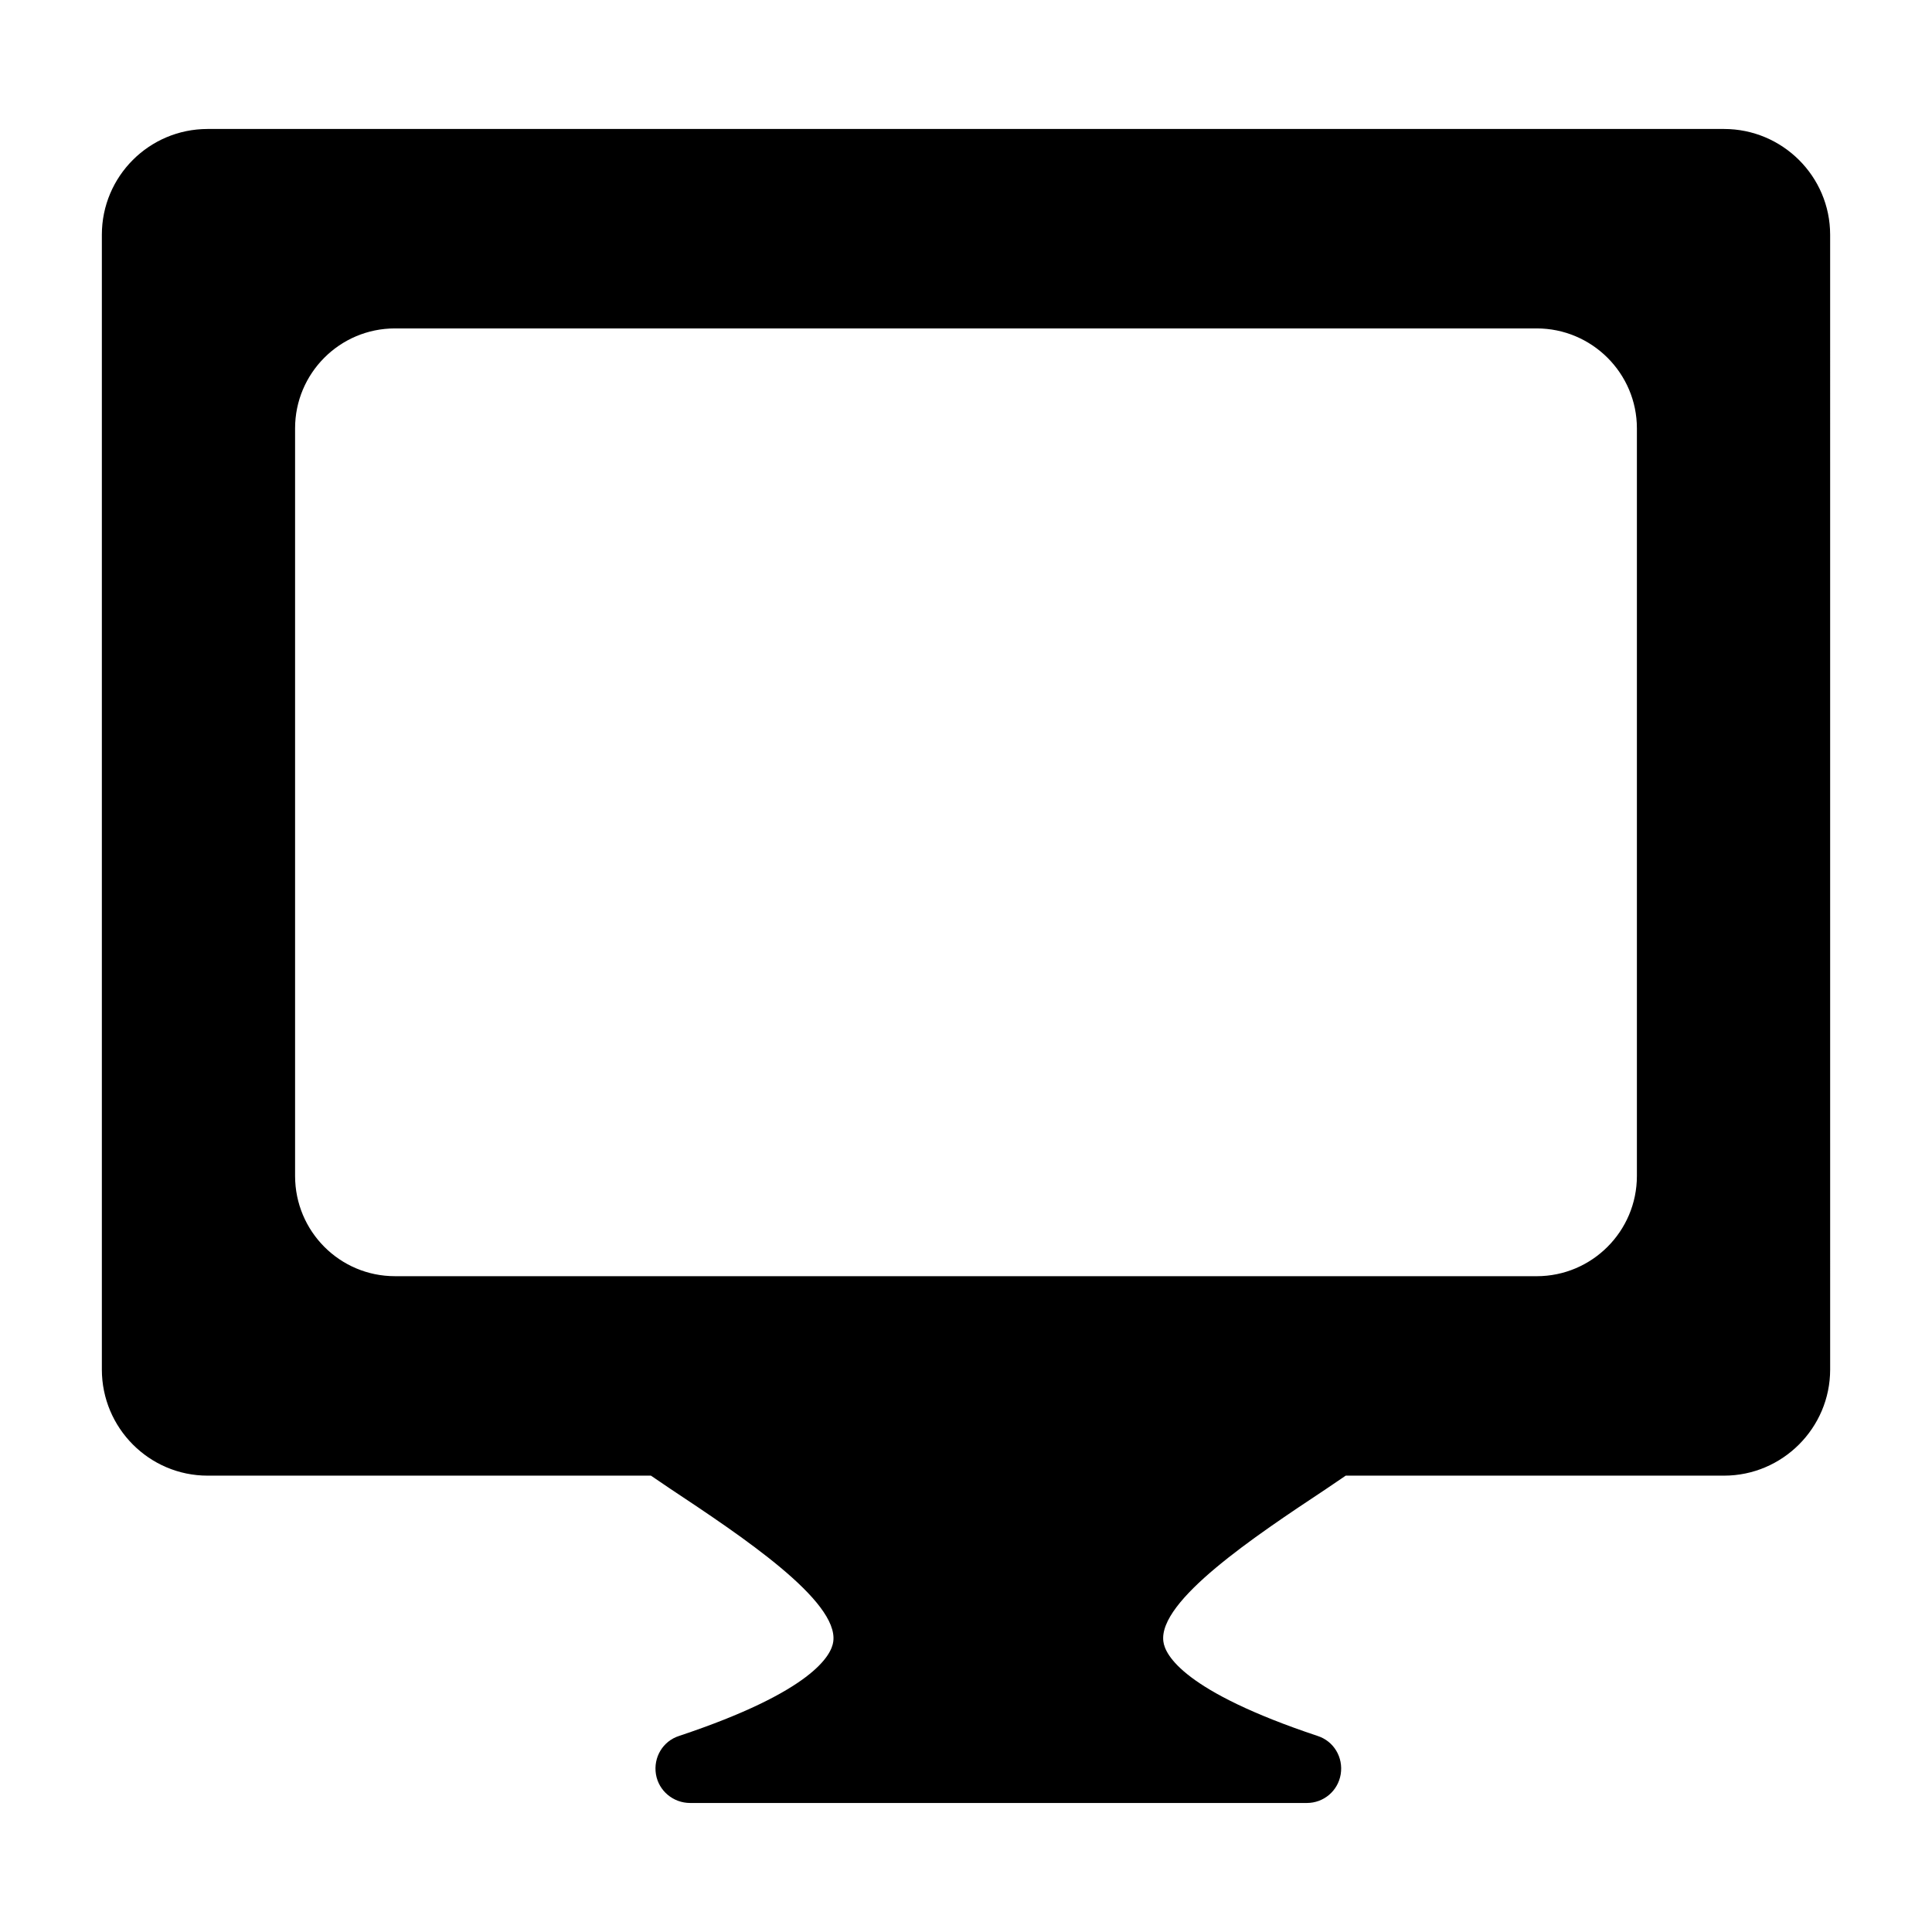 <?xml version="1.0" encoding="UTF-8"?>
<!-- Uploaded to: SVG Repo, www.svgrepo.com, Generator: SVG Repo Mixer Tools -->
<svg fill="#000000" width="800px" height="800px" version="1.1" viewBox="144 144 512 512" xmlns="http://www.w3.org/2000/svg">
 <path d="m600.88 178.18h-401.86c-15.48 0-28.027 12.551-28.027 28.031v300.73c0 15.48 12.551 28.121 28.031 28.121h117.48l5.266 3.574c18.777 12.457 44.52 29.586 43.055 40.395-0.457 3.574-5.402 13.191-40.855 25.008-4.305 1.375-6.871 5.68-6.137 10.168 0.734 4.398 4.582 7.602 9.07 7.602h163.42c4.488 0 8.246-3.207 8.977-7.602 0.734-4.488-1.832-8.793-6.137-10.168-35.449-11.816-40.395-21.434-40.855-25.008-1.465-10.809 24.273-27.938 43.055-40.395l5.266-3.574h100.26c15.48 0 28.121-12.641 28.121-28.121l-0.004-300.73c0-15.48-12.641-28.031-28.121-28.031zm-23.086 277.46c0 14.656-11.906 26.566-26.562 26.566l-302.56-0.004c-14.656 0-26.473-11.91-26.473-26.566v-198.13c0-14.562 11.816-26.473 26.473-26.473h302.56c14.656 0 26.562 11.91 26.562 26.473z"/>
</svg>